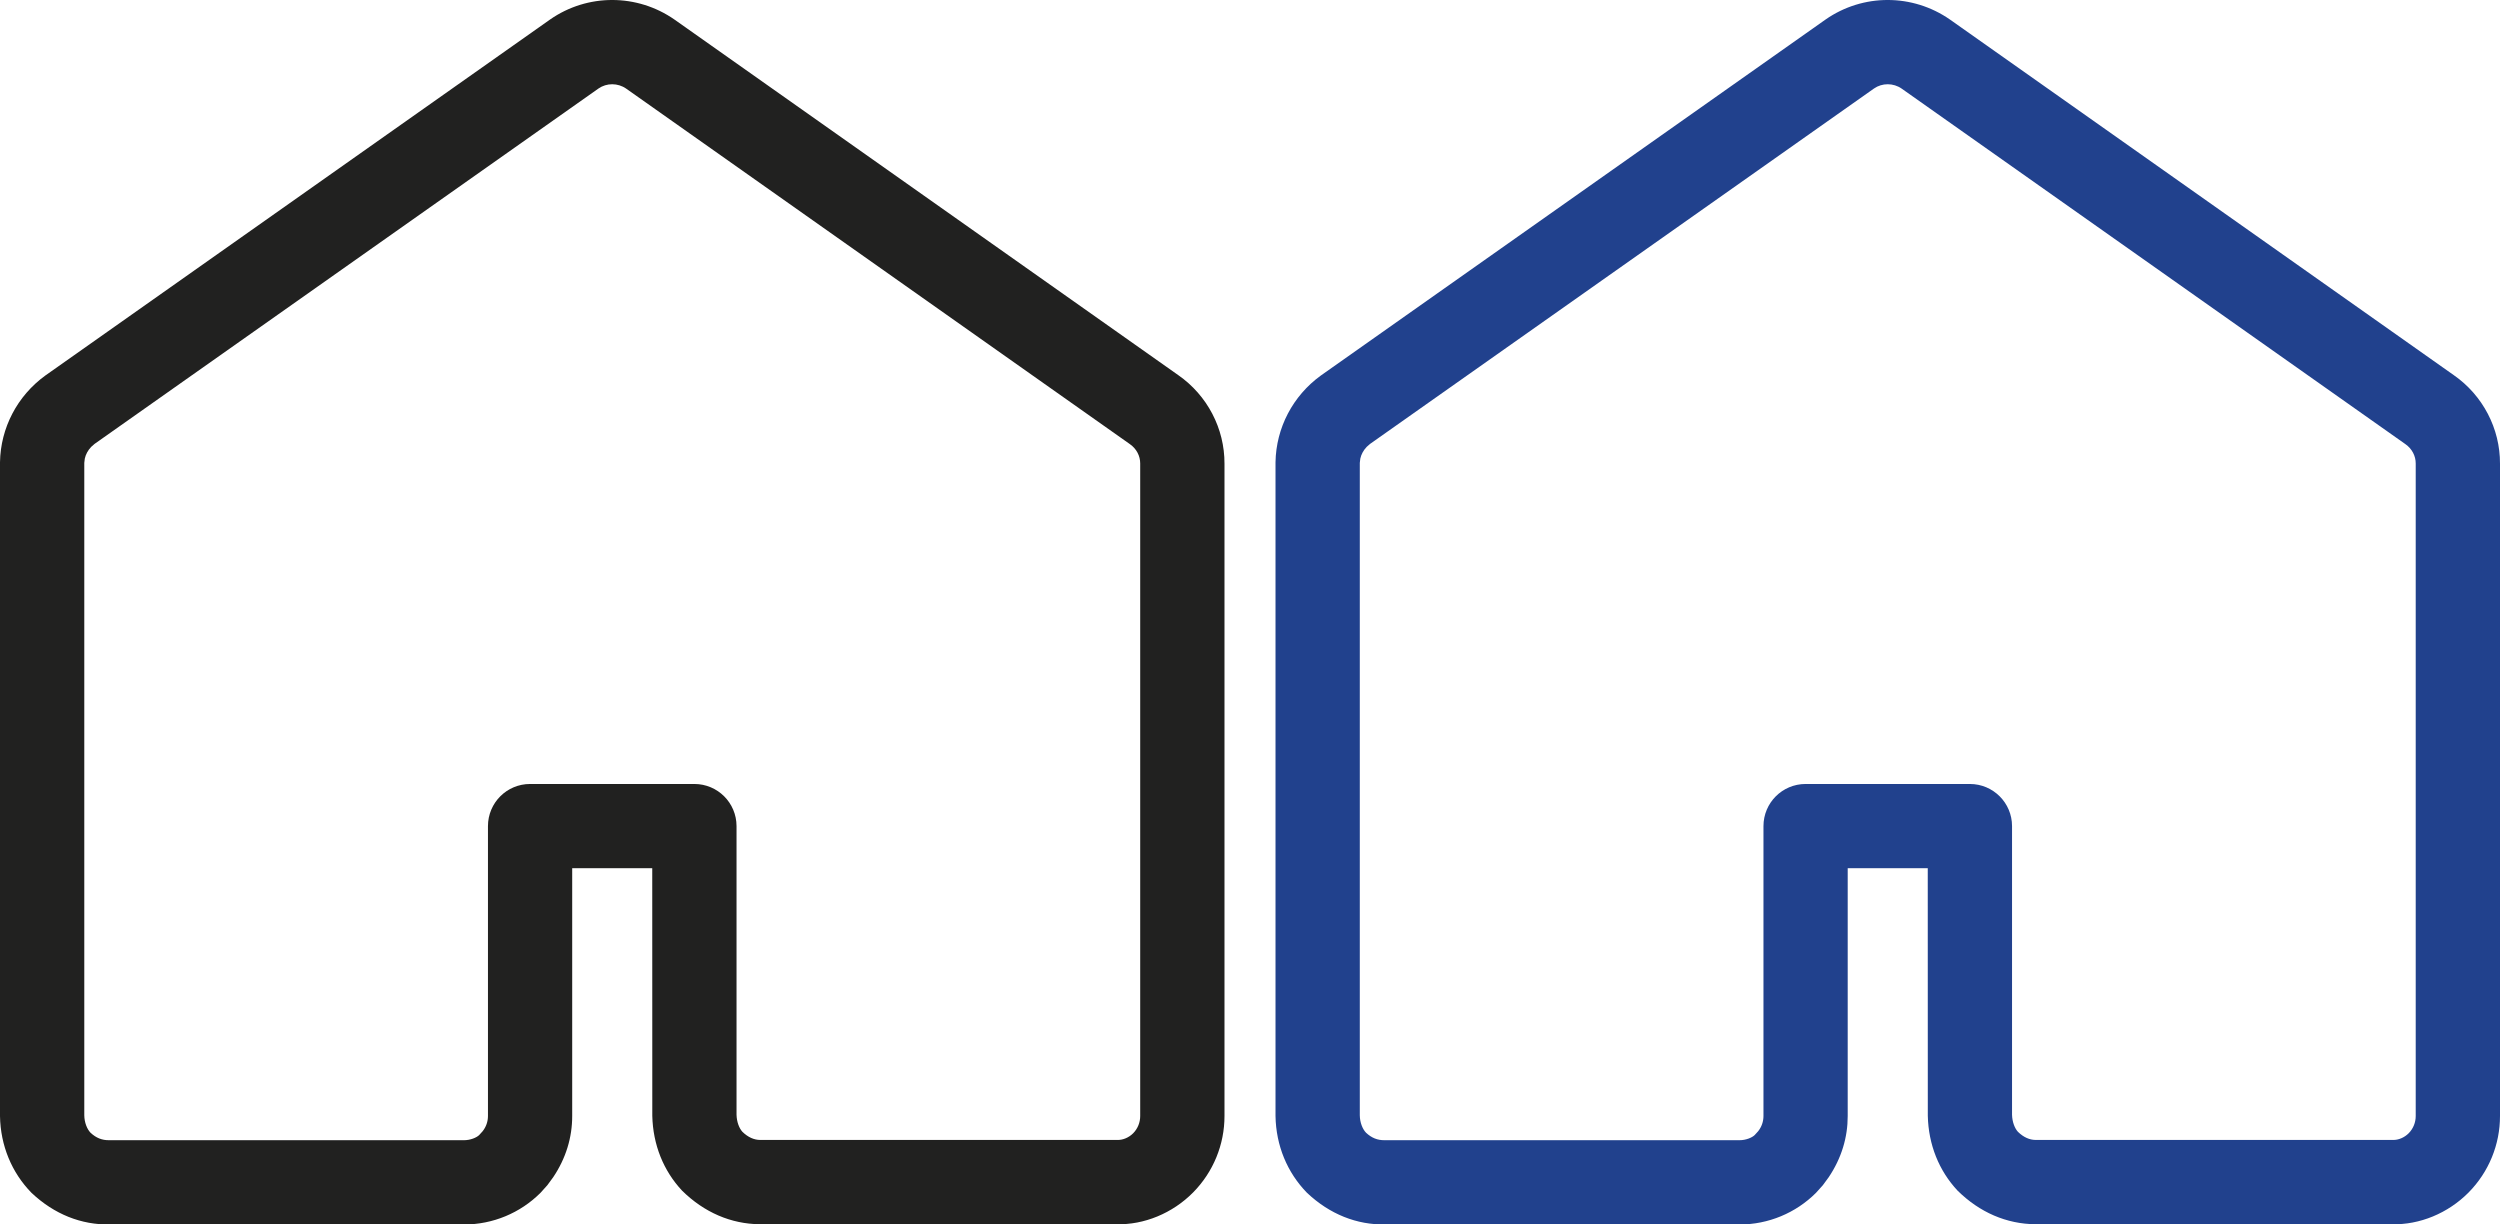 <?xml version="1.0" encoding="UTF-8"?>
<svg width="49px" height="24px" viewBox="0 0 49 24" version="1.1" xmlns="http://www.w3.org/2000/svg" xmlns:xlink="http://www.w3.org/1999/xlink">
    <title>home-web</title>
    <g id="🧫-Symbols" stroke="none" stroke-width="1" fill="none" fill-rule="evenodd">
        <g id="home-web" fill-rule="nonzero">
            <path d="M10.782,0.382 L0.889,7.36 C0.339,7.759 0.011,8.386 0,9.06 L0,21.875 C0.01,22.453 0.229,22.981 0.616,23.378 C1.062,23.8 1.596,24.01 2.155,23.999 L9.095,24 C9.658,24 10.197,23.776 10.594,23.379 L10.728,23.23 L10.843,23.073 C11.093,22.701 11.216,22.292 11.215,21.872 L11.215,17.017 L12.784,17.017 L12.785,21.87 C12.798,22.436 13.003,22.945 13.368,23.336 C13.804,23.766 14.331,23.989 14.89,23.995 L21.88,23.995 C22.422,24.01 22.981,23.781 23.385,23.372 C23.78,22.972 24.001,22.433 24,21.872 L24,9.089 C24.003,8.4 23.663,7.748 23.093,7.352 L13.222,0.385 C12.486,-0.128 11.514,-0.128 10.782,0.382 Z M12.273,1.737 L22.146,8.705 C22.275,8.795 22.349,8.937 22.348,9.085 L22.348,21.873 C22.348,22.001 22.299,22.122 22.21,22.212 C22.125,22.298 22.007,22.346 21.902,22.343 L14.898,22.343 C14.78,22.342 14.661,22.291 14.551,22.183 C14.489,22.115 14.44,21.993 14.436,21.849 L14.436,16.192 C14.436,15.736 14.066,15.366 13.61,15.366 L10.389,15.366 C9.933,15.366 9.564,15.736 9.564,16.192 L9.564,21.873 C9.564,21.982 9.528,22.086 9.46,22.172 L9.391,22.248 C9.339,22.298 9.22,22.348 9.095,22.348 L2.139,22.348 C2,22.35 1.884,22.304 1.774,22.201 C1.707,22.131 1.654,22.004 1.652,21.859 L1.652,9.073 L1.662,8.989 C1.68,8.906 1.723,8.826 1.787,8.759 L1.854,8.7 L11.73,1.735 C11.891,1.623 12.109,1.623 12.273,1.737 Z" id="home-copy-2" fill="#212120"></path>
            <path d="M35.782,0.382 L25.889,7.36 C25.339,7.759 25.011,8.386 25,9.06 L25,21.875 C25.01,22.453 25.229,22.981 25.616,23.378 C26.062,23.8 26.596,24.01 27.155,23.999 L34.095,24 C34.658,24 35.197,23.776 35.594,23.379 L35.728,23.23 L35.843,23.073 C36.093,22.701 36.216,22.292 36.215,21.872 L36.215,17.017 L37.784,17.017 L37.785,21.87 C37.798,22.436 38.003,22.945 38.368,23.336 C38.804,23.766 39.331,23.989 39.89,23.995 L46.88,23.995 C47.422,24.01 47.981,23.781 48.385,23.372 C48.78,22.972 49.001,22.433 49,21.872 L49,9.089 C49.003,8.4 48.663,7.748 48.093,7.352 L38.222,0.385 C37.486,-0.128 36.514,-0.128 35.782,0.382 Z M37.273,1.737 L47.146,8.705 C47.275,8.795 47.349,8.937 47.348,9.085 L47.348,21.873 C47.348,22.001 47.299,22.122 47.21,22.212 C47.125,22.298 47.007,22.346 46.902,22.343 L39.898,22.343 C39.78,22.342 39.661,22.291 39.551,22.183 C39.489,22.115 39.44,21.993 39.436,21.849 L39.436,16.192 C39.436,15.736 39.066,15.366 38.61,15.366 L35.389,15.366 C34.933,15.366 34.564,15.736 34.564,16.192 L34.564,21.873 C34.564,21.982 34.528,22.086 34.46,22.172 L34.391,22.248 C34.339,22.298 34.22,22.348 34.095,22.348 L27.139,22.348 C27,22.35 26.884,22.304 26.774,22.201 C26.707,22.131 26.654,22.004 26.652,21.859 L26.652,9.073 L26.662,8.989 C26.68,8.906 26.723,8.826 26.787,8.759 L26.854,8.7 L36.73,1.735 C36.891,1.623 37.109,1.623 37.273,1.737 Z" id="home-copy-3" fill="#21418D"></path>
        </g>
    </g>
</svg>